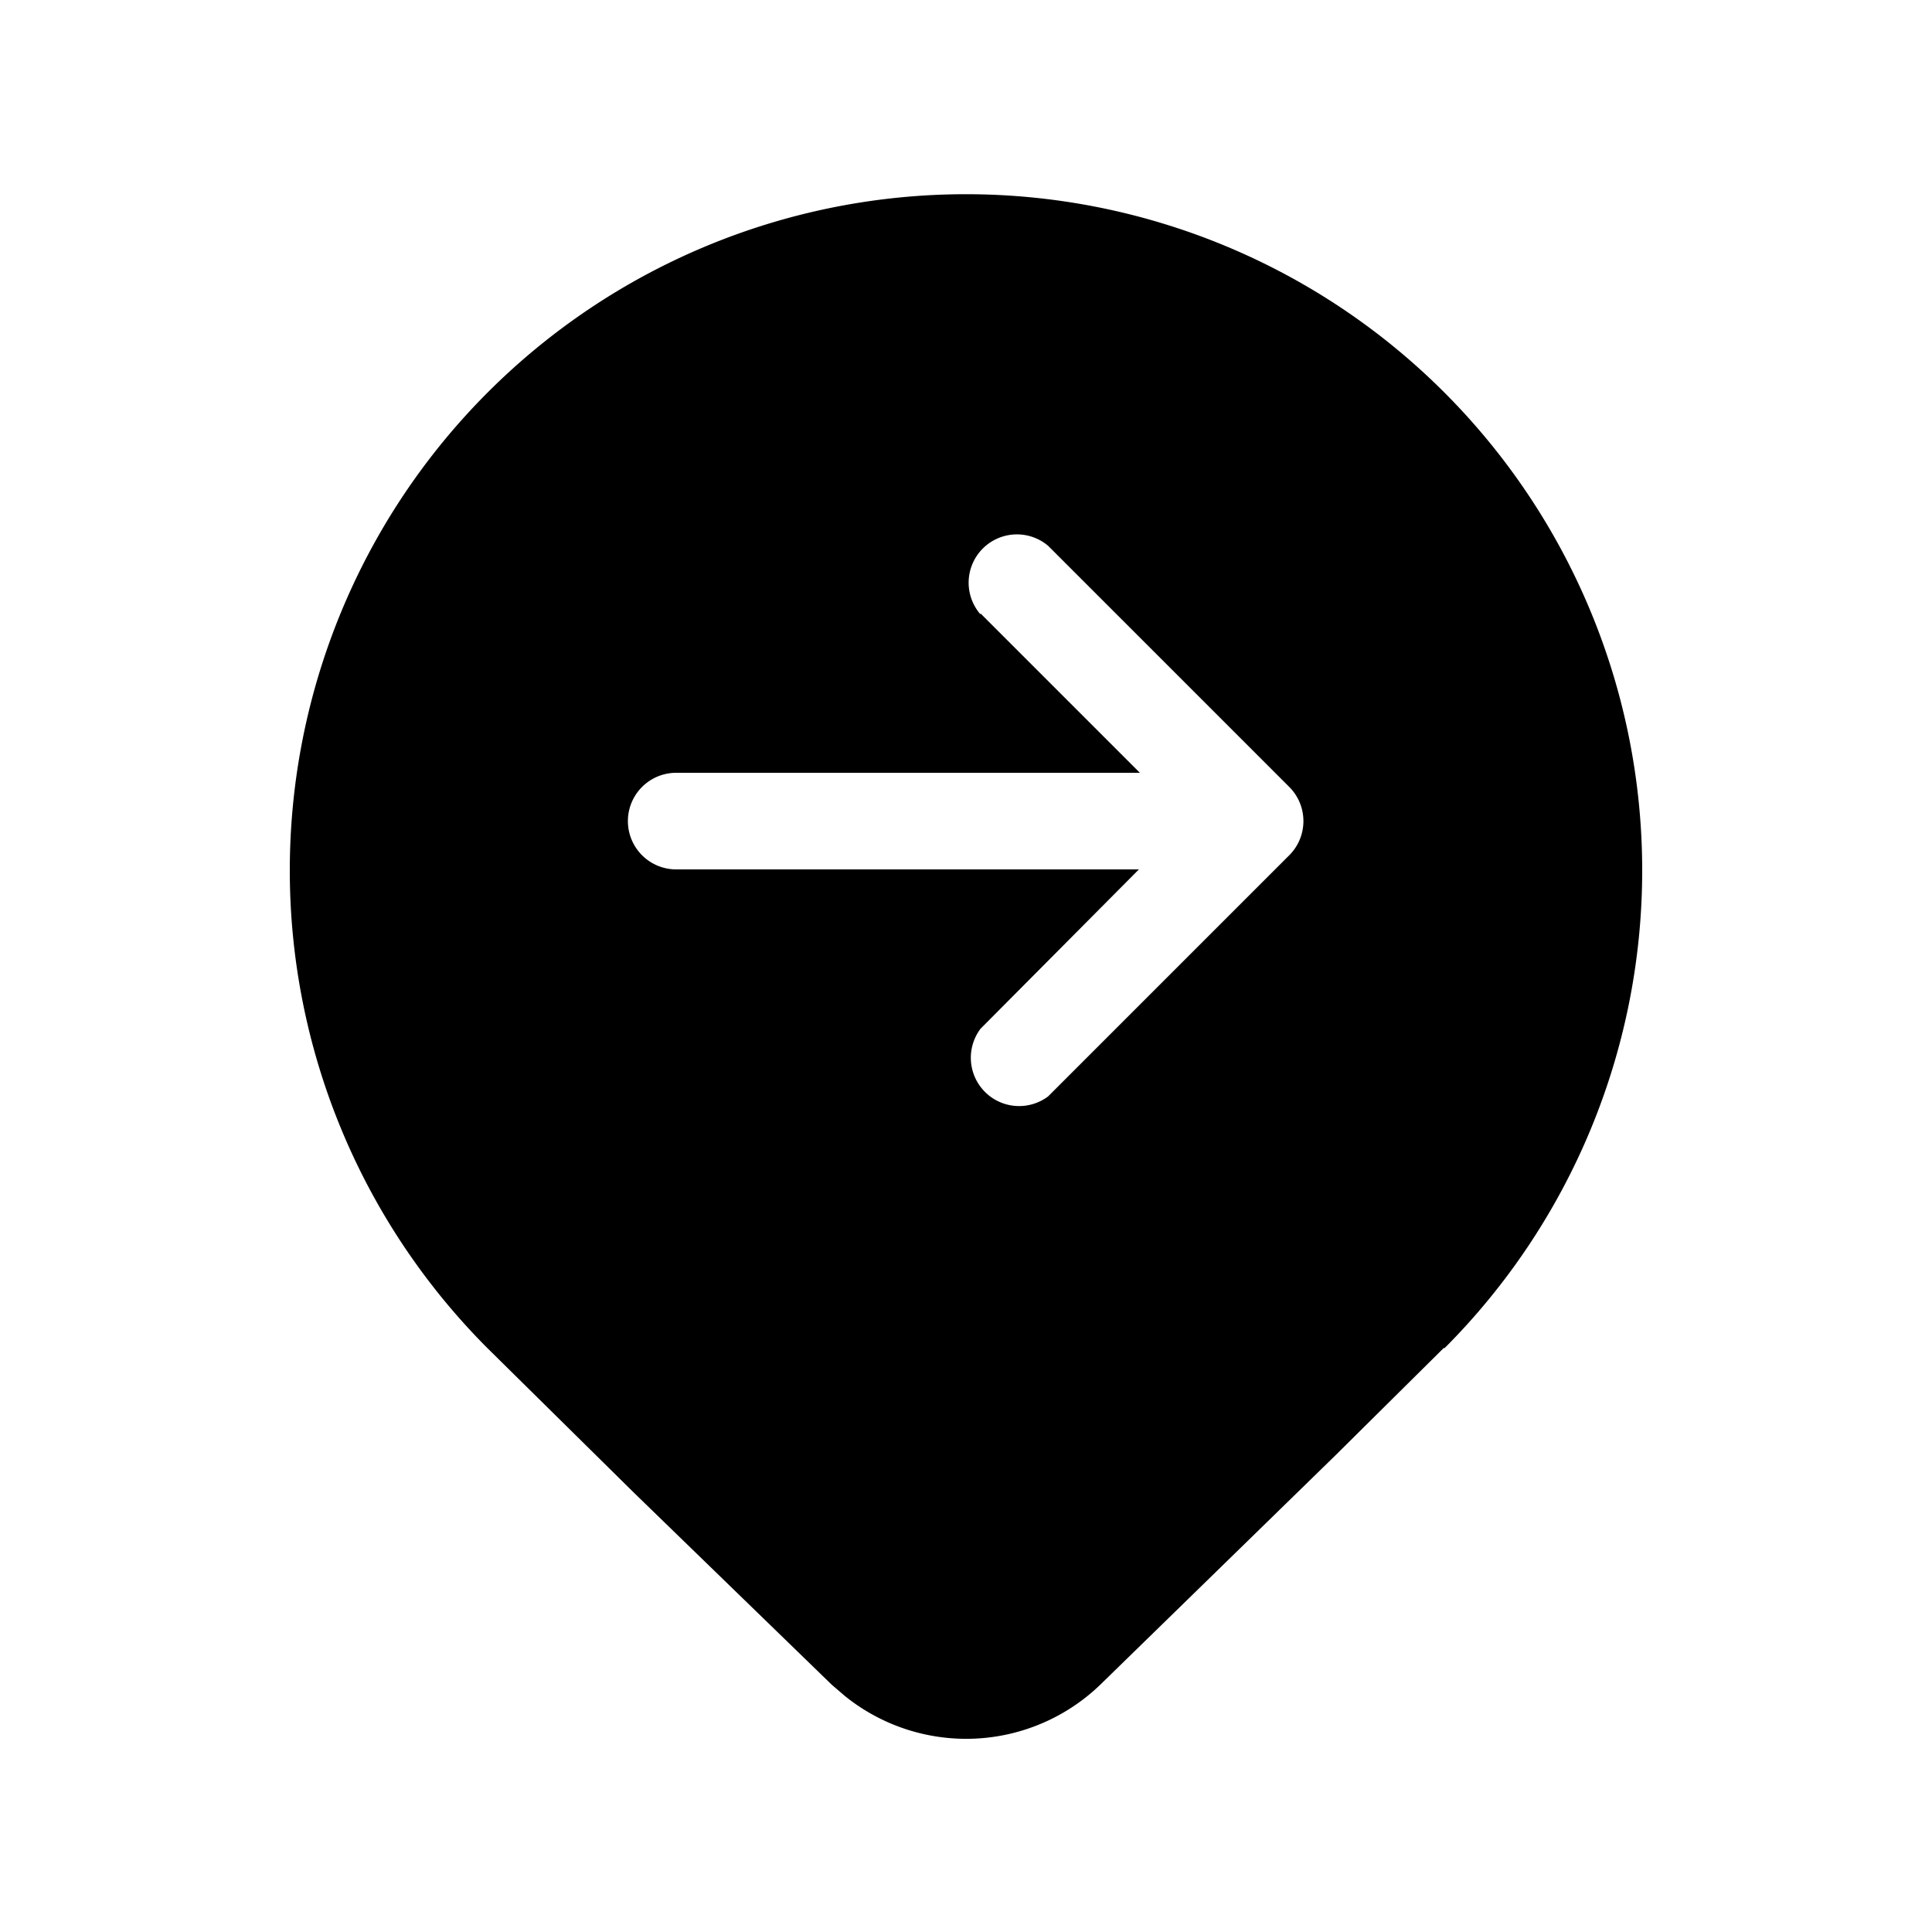 <svg fill="currentColor" viewBox="0 0 20 20"><path d="M14.95 13.96a7 7 0 1 0-9.9 0l1.52 1.5 2.04 1.98.14.12a2 2 0 0 0 2.64-.12l2.43-2.37 1.13-1.12Zm-4.8-7.6a.5.5 0 0 1 .7-.71l2.5 2.5a.5.5 0 0 1 0 .7l-2.5 2.5a.5.5 0 0 1-.7-.7L11.79 9H7a.5.5 0 0 1 0-1h4.8l-1.65-1.65Z"/></svg>